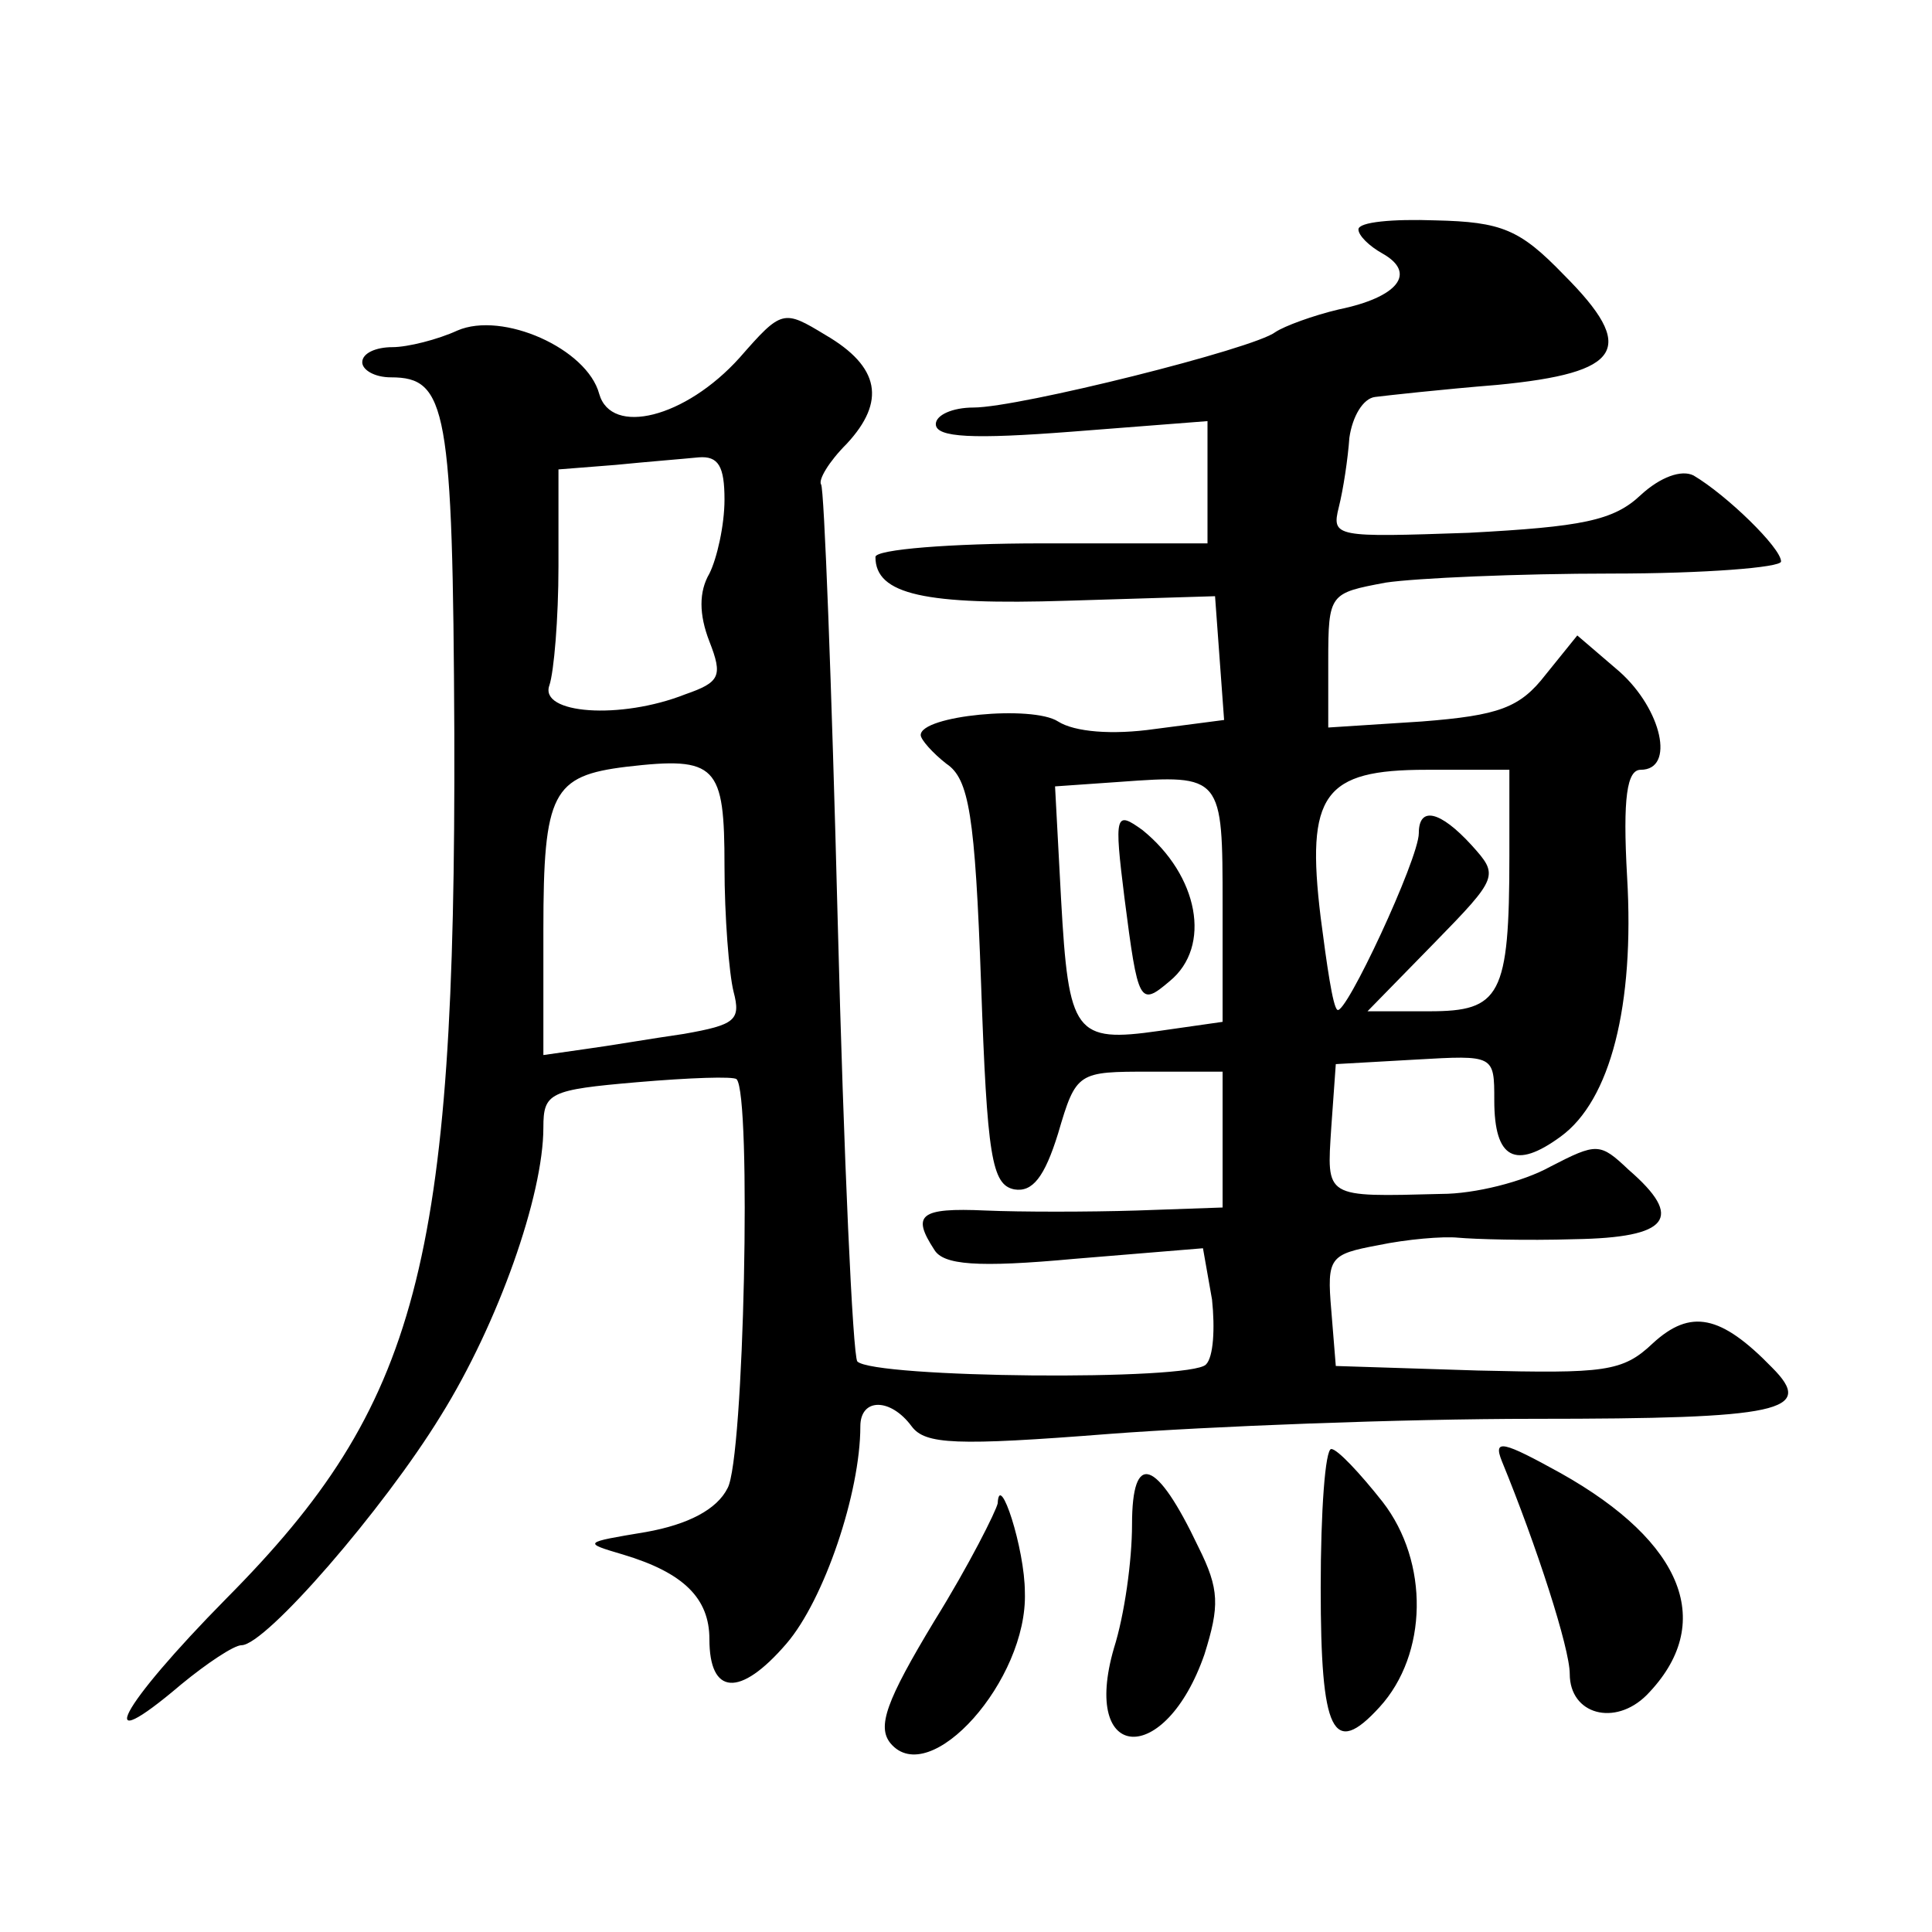 <?xml version="1.0" standalone="no"?>
<!DOCTYPE svg PUBLIC "-//W3C//DTD SVG 20010904//EN"
 "http://www.w3.org/TR/2001/REC-SVG-20010904/DTD/svg10.dtd">
<svg version="1.0" xmlns="http://www.w3.org/2000/svg"
 width="128pt" height="128pt" viewBox="0 0 128 128"
 preserveAspectRatio="xMidYMid meet">
<g transform="translate(0,128) scale(0.1,-0.1)"
fill="#0" stroke="none">
<path d="M900 1128 c0 -4 7 -11 16 -16 23 -13 10 -29 -29 -37 -17 -4 -36 -11 -42
-15 -14 -11 -170 -50 -200 -50 -14 0 -25 -5 -25 -11 0 -9 25 -10 90 -5 l90 7 0
-41 0 -40 -110 0 c-60 0 -110 -4 -110 -9 0 -25 33 -32 127 -29 l98 3 3 -41 3 -41
-46 -6 c-28 -4 -53 -2 -64 5 -17 11 -91 4 -91 -9 0 -3 8 -12 17 -19 15 -10 19 -34
23 -146 4 -114 7 -133 22 -136 12 -2 20 8 29 37 12 41 13 41 61 41 l48 0 0 -45
0 -45 -57 -2 c-32 -1 -77 -1 -100 0 -44 2 -49 -3 -34 -26 6 -10 28 -12 93 -6 l85
7 6 -34 c2 -19 1 -38 -4 -43 -10 -11 -220 -9 -231 2 -3 4 -9 135 -13 292 -4 157
-9 287 -11 289 -2 3 5 15 17 27 26 28 22 51 -14 72 -28 17 -29 17 -57 -15 -36 -40
-85 -52 -93 -24 -8 30 -64 55 -94 42 -13 -6 -33 -11 -43 -11 -11 0 -20 -4 -20 -10
0 -5 8 -10 19 -10 37 0 41 -20 42 -236 1 -352 -24 -445 -151 -573 -71 -72 -90 -108
-30 -57 17 14 35 26 40 26 16 0 94 90 132 152 38 61 68 146 68 191 0 23 4 25 62
30 35 3 64 4 66 2 10 -10 5 -252 -6 -271 -7 -14 -26 -24 -54 -29 -42 -7 -42 -7
-15 -15 40 -12 57 -29 57 -56 0 -37 20 -39 51 -3 25 29 49 100 49 144 0 19 20 19
34 0 9 -12 29 -13 131 -5 66 5 193 10 282 10 163 0 186 5 157 34 -34 35 -54 39
-79 16 -20 -19 -32 -20 -116 -18 l-94 3 -3 37 c-3 35 -1 37 31 43 19 4 43 6 53
5 11 -1 45 -2 77 -1 63 1 73 14 36 46 -19 18 -21 18 -52 2 -18 -10 -50 -18 -72
-18 -78 -2 -76 -3 -73 44 l3 42 53 3 c52 3 52 3 52 -27 0 -39 14 -46 44 -24 33
24 49 87 44 172 -3 53 0 71 9 71 23 0 14 40 -14 65 l-28 24 -21 -26 c-17 -22 -31
-27 -82 -31 l-62 -4 0 44 c0 45 1 45 38 52 20 3 88 6 150 6 61 0 112 4 112 8 0
9 -36 44 -58 57 -8 4 -22 -1 -35 -13 -18 -17 -39 -21 -114 -25 -88 -3 -91 -3 -86
17 3 12 6 32 7 46 2 14 9 26 17 27 8 1 44 5 81 8 83 8 93 24 44 73 -29 30 -41 35
-85 36 -28 1 -51 -1 -51 -6z m-420 -179 c0 -17 -5 -39 -10 -49 -7 -12 -7 -27 0
-45 9 -23 7 -27 -16 -35 -43 -17 -97 -13 -90 6 3 9 6 44 6 79 l0 64 38 3 c20 2
45 4 55 5 13 1 17 -6 17 -28z m0 -243 c0 -33 3 -71 6 -83 5 -19 1 -22 -33 -28 -21
-3 -50 -8 -65 -10 l-28 -4 0 83 c0 91 6 102 55 108 60 7 65 1 65 -66z m330 -26
l0 -77 -42 -6 c-56 -8 -60 -2 -65 87 l-4 75 43 3 c68 5 68 4 68 -82z m190 33 c0
-93 -6 -103 -53 -103 l-41 0 44 45 c43 44 43 45 25 65 -21 23 -35 26 -35 8 0 -17
-49 -122 -54 -117 -3 2 -7 30 -11 61 -10 82 2 98 70 98 l55 0 0 -57z M745 685 c9
-70 10 -72 30 -55 28 23 19 70 -18 100 -18 13 -19 11 -12 -45z M995 312 c23 -56
45 -124 45 -141 0 -27 30 -35 51 -14 46 47 25 101 -57 147 -38 21 -45 23 -39 8z
M875 228 c0 -96 8 -113 39 -79 32 35 33 96 2 136 -15 19 -30 35 -34 35 -4 0 -7
-41 -7 -92z M750 270 c0 -24 -5 -60 -12 -82 -22 -76 34 -79 60 -4 10 32 10 43 -4
71 -28 59 -44 64 -44 15z M661 284 c-1 -5 -19 -41 -42 -78 -32 -53 -38 -70 -29
-81 26 -31 91 42 89 100 0 29 -17 81 -18 59z"/>
</g>
</svg>
